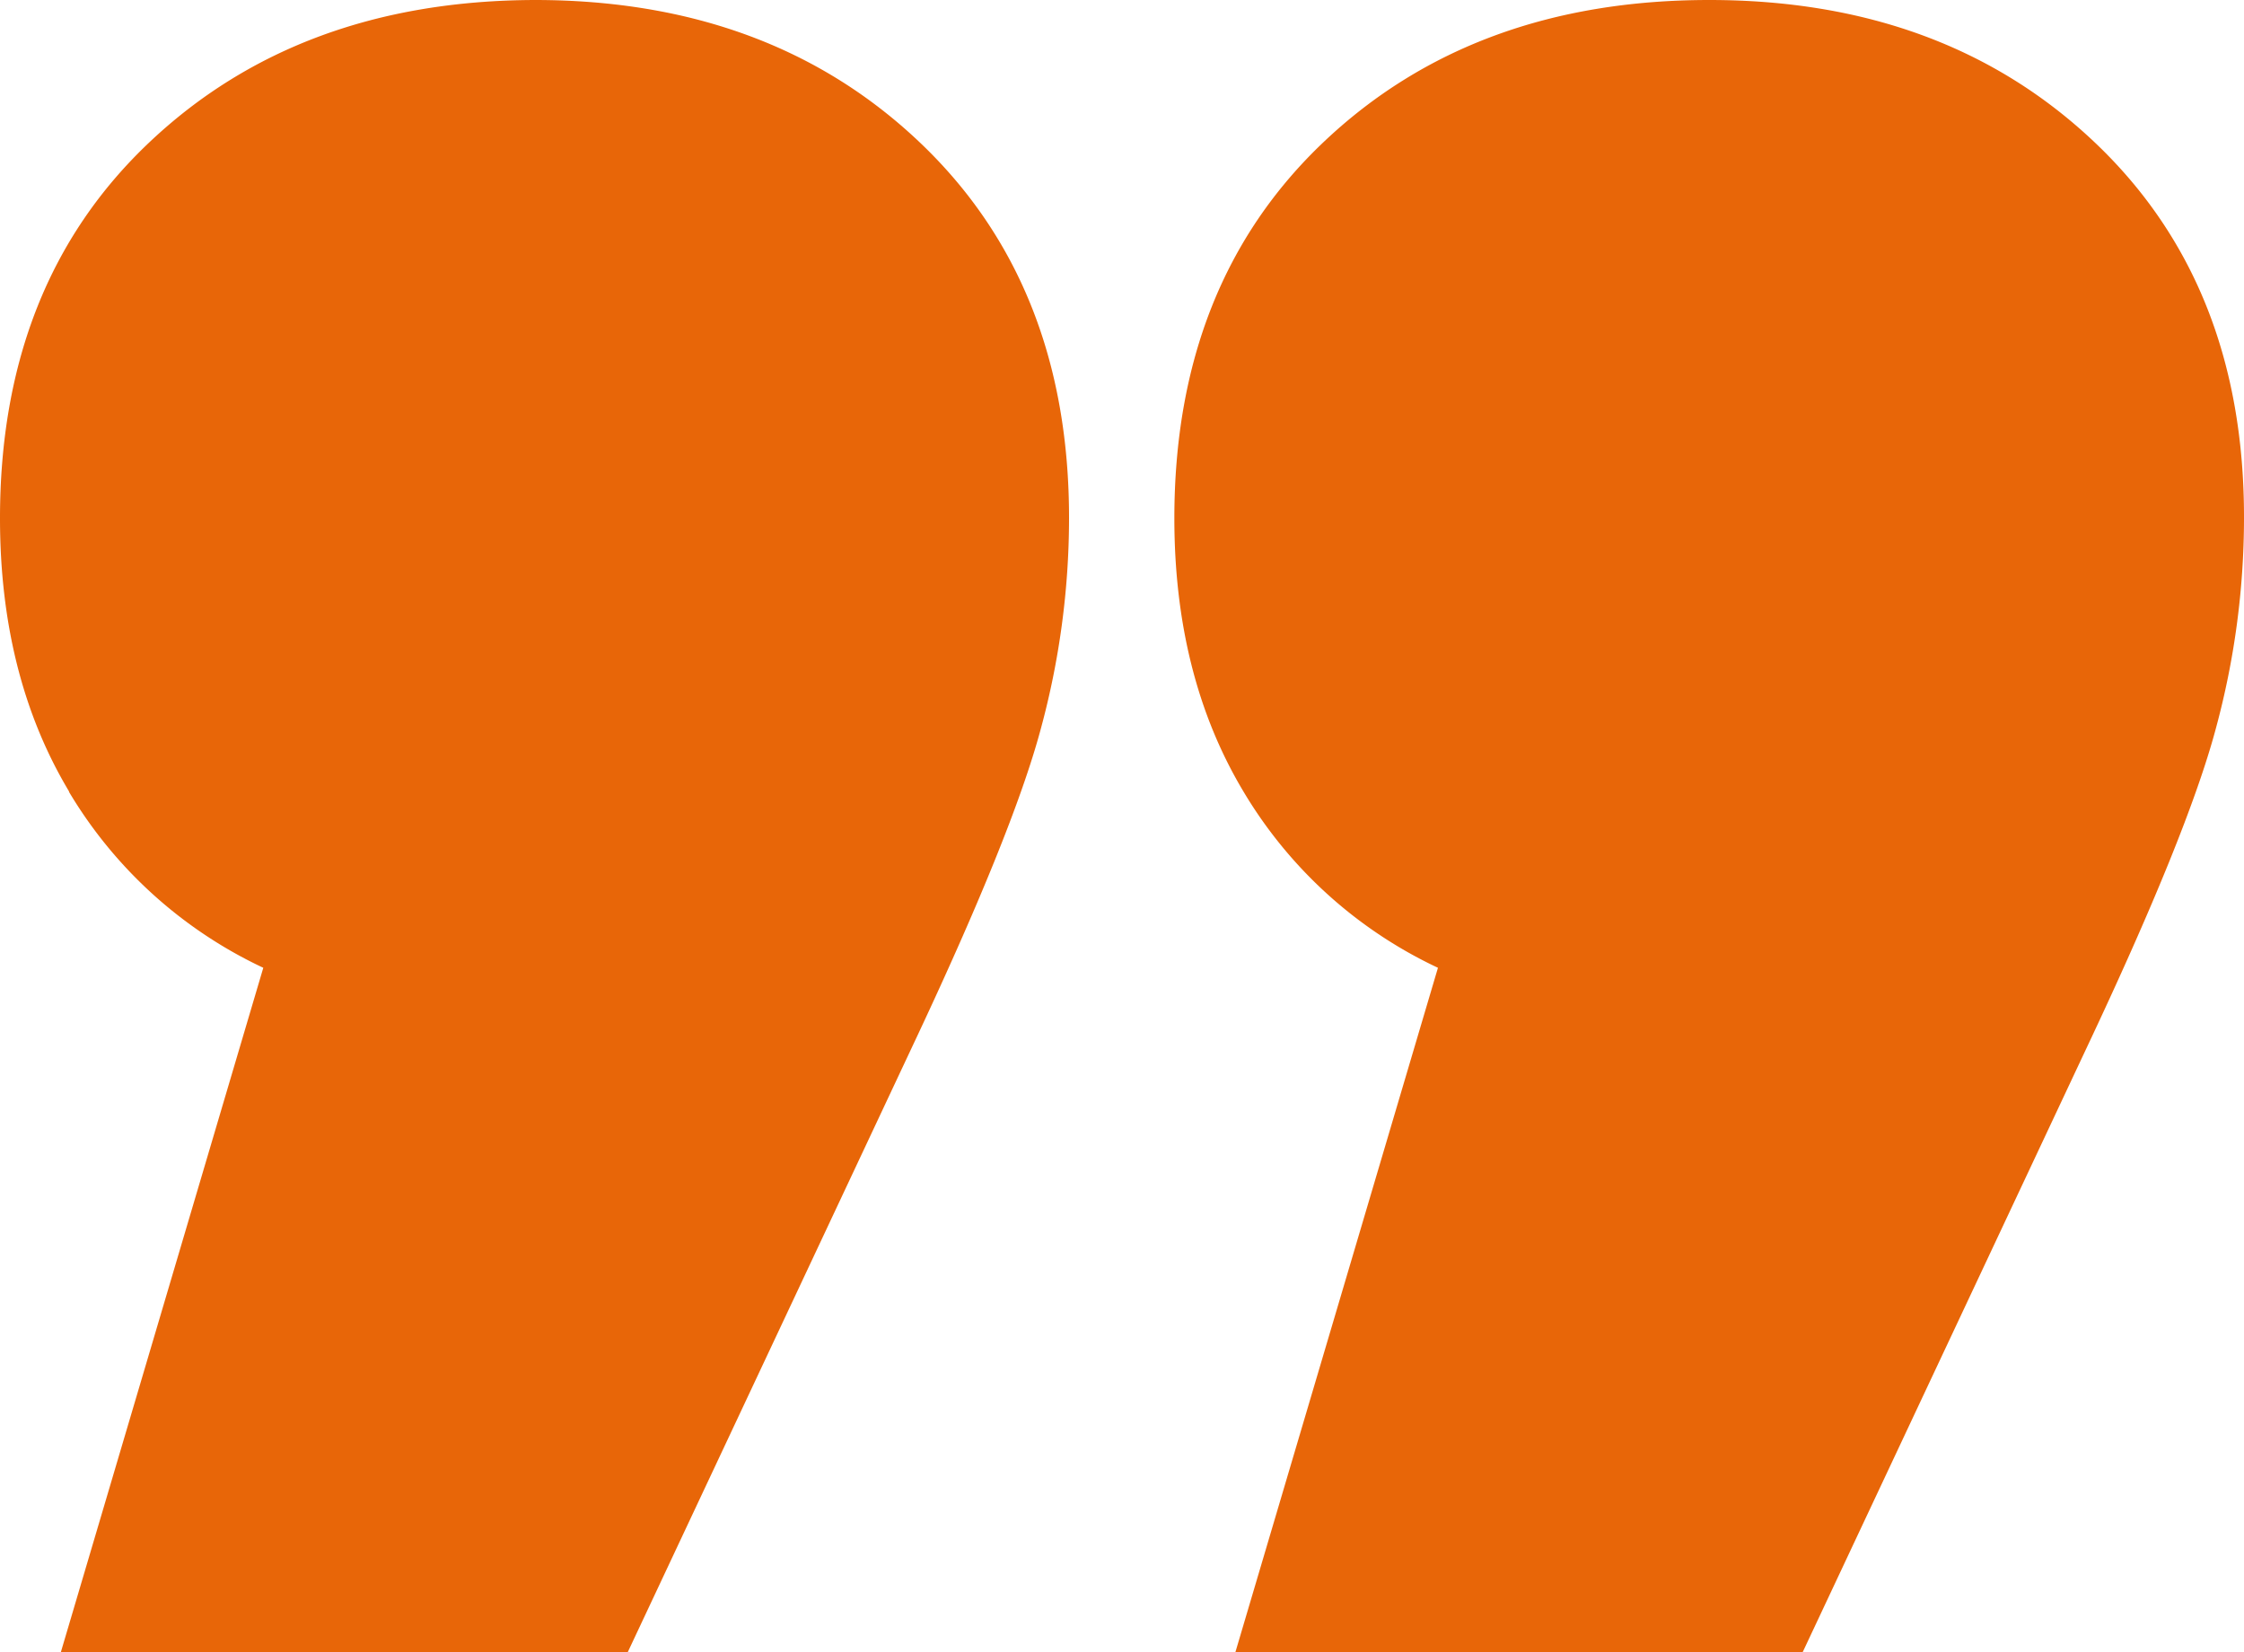 <svg xmlns="http://www.w3.org/2000/svg" viewBox="0 0 300 220.94"><defs><style>.fb520300-98e7-4c09-b692-ad60aec87edf{fill:#e86608;}</style></defs><g id="b2a3e3e3-c70e-47b9-92b6-a4ff0561b428" data-name="Capa 2"><g id="bcd26bd7-37b8-4fcd-a5db-012fbc1a9820" data-name="Capa 1"><path class="fb520300-98e7-4c09-b692-ad60aec87edf" d="M166.25,105.87Q157,90.44,157,69.31q0-31.41,20-50.36T228.52,0Q259.93,0,280,19t20,50.36a107.79,107.79,0,0,1-3.79,28.16q-3.78,14.09-17.33,42.78L241,220.94H165.16l27.08-91.52A59.82,59.82,0,0,1,166.25,105.87Zm-157,0Q0,90.44,0,69.31,0,37.9,20,19T71.48,0q31.41,0,51.44,19t20,50.36a107.79,107.79,0,0,1-3.79,28.16q-3.78,14.09-17.33,42.78l-37.9,80.69H8.12L35.2,129.42A59.82,59.82,0,0,1,9.21,105.87Z"></path></g></g></svg>